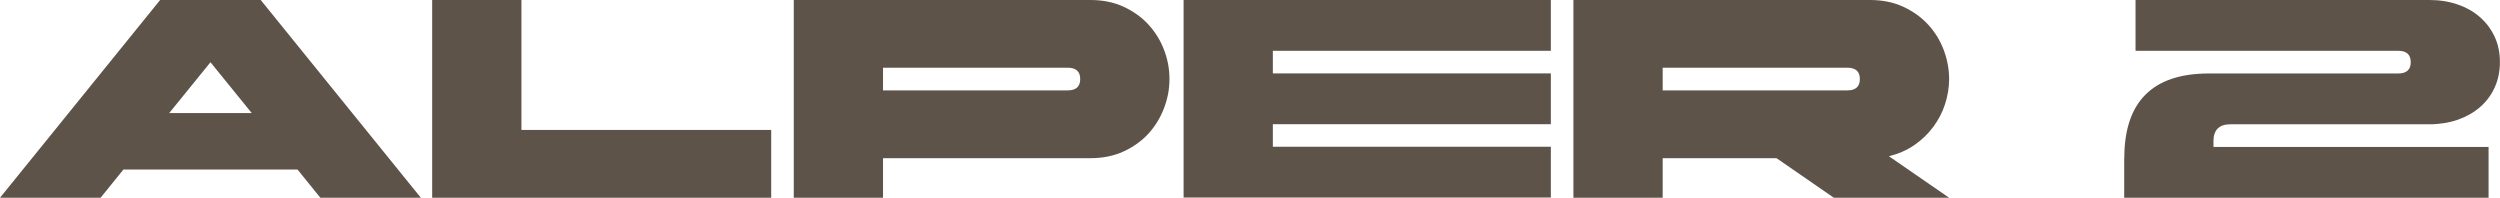 <?xml version="1.0" encoding="UTF-8"?> <svg xmlns="http://www.w3.org/2000/svg" id="_Слой_2" data-name="Слой 2" viewBox="0 0 269.16 21.29"><defs><style> .cls-1 { fill: #5d5349; stroke-width: 0px; } </style></defs><g id="_Слой_1-2" data-name="Слой 1"><g><path class="cls-1" d="M45.32,21.29h-10.83l-2.46-3.04H13.29l-2.46,3.04H0L17.24,0h10.83l17.24,21.29ZM27.1,12.17l-4.44-5.47-4.44,5.47h8.88Z"></path><path class="cls-1" d="M46.53,0h9.61v13.99h26.89v7.3h-36.5V0Z"></path><path class="cls-1" d="M85.46,0h31.93c1.34,0,2.53.24,3.59.73,1.05.49,1.95,1.13,2.68,1.93.73.8,1.29,1.71,1.67,2.72.39,1.01.58,2.06.58,3.13s-.19,2.09-.58,3.12c-.39,1.02-.94,1.94-1.67,2.74-.73.8-1.62,1.44-2.68,1.93s-2.25.73-3.59.73h-22.32v4.26h-9.61V0ZM95.07,7.3v2.43h19.89c.89,0,1.34-.41,1.34-1.22s-.45-1.22-1.34-1.22h-19.89Z"></path><path class="cls-1" d="M127.43,0h39.54v5.47h-29.93v2.43h29.93v5.47h-29.93v2.43h29.93v5.47h-39.54V0Z"></path><path class="cls-1" d="M169.4,0h31.93c1.34,0,2.53.24,3.59.73,1.05.49,1.95,1.13,2.68,1.93.73.8,1.29,1.71,1.67,2.72.38,1.01.58,2.06.58,3.13,0,.91-.15,1.81-.44,2.71-.29.89-.72,1.71-1.28,2.46-.56.75-1.24,1.4-2.04,1.95s-1.71.94-2.72,1.19l6.48,4.47h-12.41l-6.17-4.26h-12.26v4.26h-9.61V0ZM179.01,7.3v2.43h19.89c.89,0,1.34-.41,1.34-1.22s-.45-1.22-1.34-1.22h-19.89Z"></path><path class="cls-1" d="M228.71,17.03c0-6.08,3.04-9.12,9.12-9.12h20.38c.89,0,1.34-.41,1.34-1.22s-.45-1.22-1.34-1.22h-28.29V0h31.63c1.11,0,2.14.16,3.07.49.93.32,1.73.78,2.4,1.37.67.59,1.19,1.29,1.57,2.11.38.82.56,1.73.56,2.72s-.19,1.9-.56,2.72-.9,1.53-1.57,2.11c-.67.59-1.47,1.04-2.4,1.37-.93.32-1.96.49-3.07.49h-21.41c-1.22,0-1.83.61-1.83,1.83v.61h29.62v5.47h-39.23v-4.26Z"></path></g></g></svg> 
